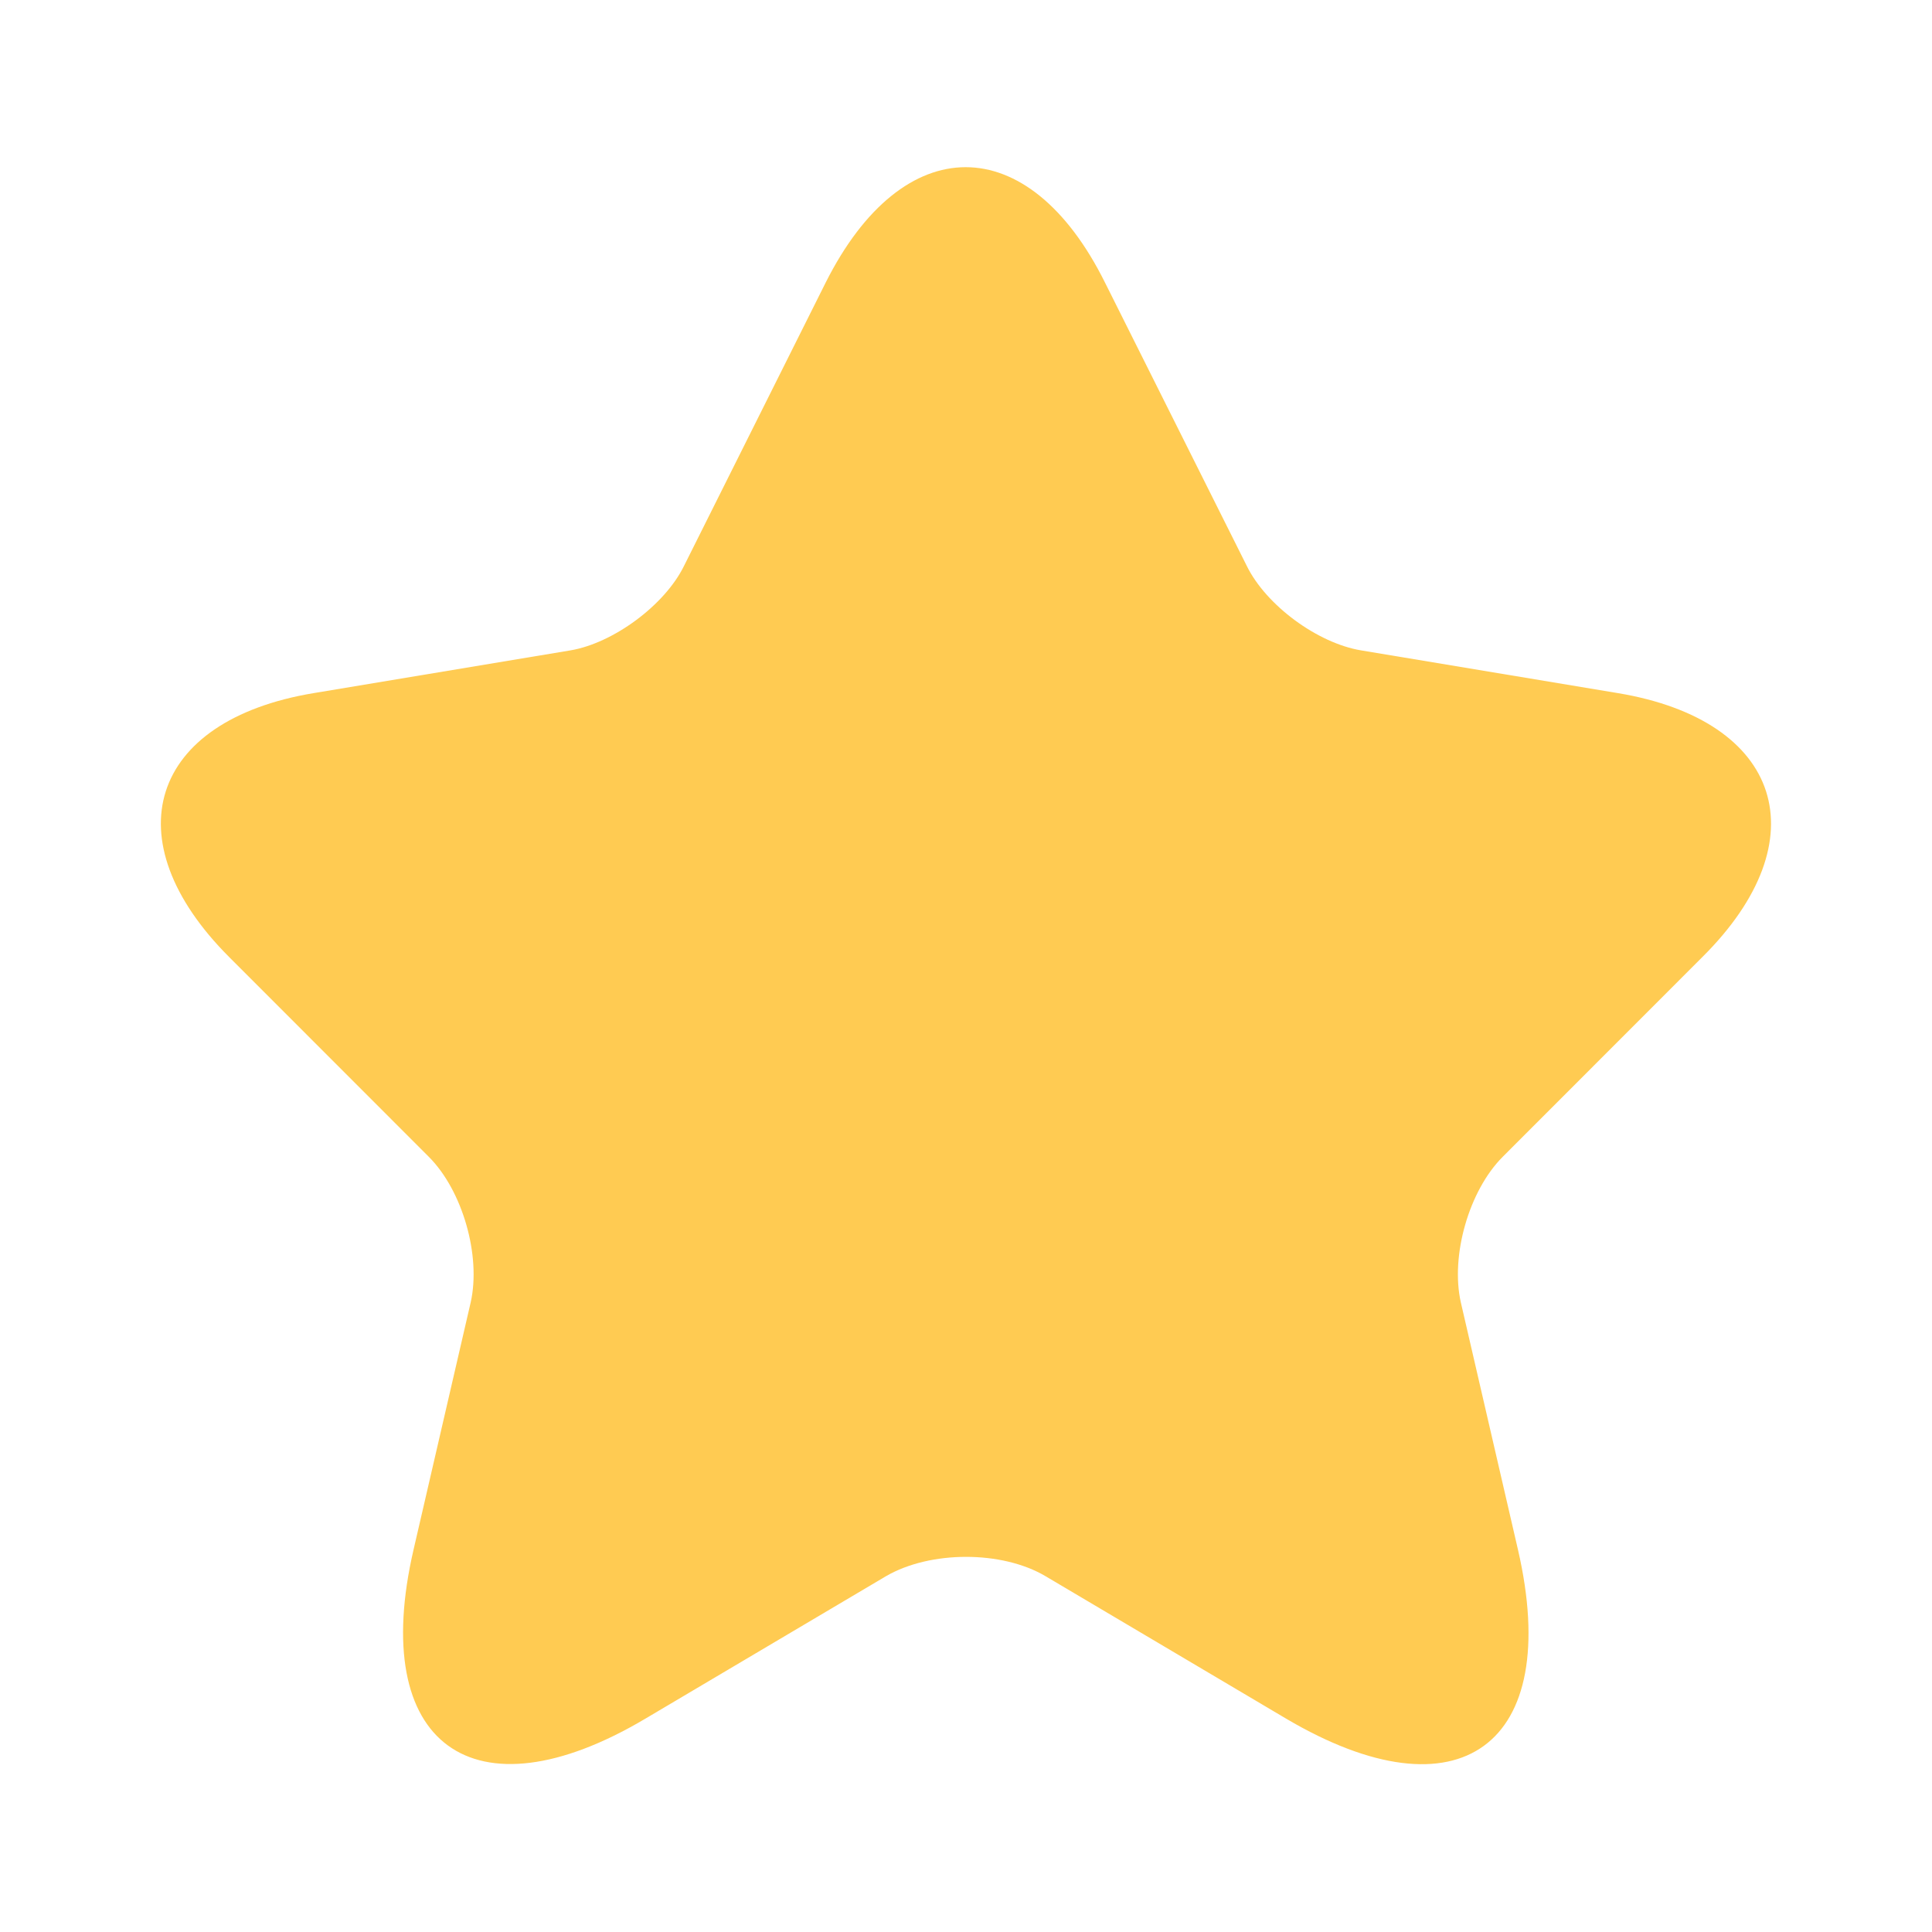 <svg width="16" height="16" viewBox="0 0 16 16" fill="none" xmlns="http://www.w3.org/2000/svg">
<path d="M9.151 2.34L10.325 4.686C10.485 5.013 10.911 5.326 11.271 5.386L13.398 5.74C14.758 5.966 15.078 6.953 14.098 7.926L12.445 9.58C12.165 9.86 12.011 10.4 12.098 10.786L12.571 12.833C12.945 14.453 12.085 15.08 10.651 14.233L8.658 13.053C8.298 12.84 7.705 12.84 7.338 13.053L5.345 14.233C3.918 15.08 3.051 14.446 3.425 12.833L3.898 10.786C3.985 10.4 3.831 9.86 3.551 9.58L1.898 7.926C0.925 6.953 1.238 5.966 2.598 5.74L4.725 5.386C5.078 5.326 5.505 5.013 5.665 4.686L6.838 2.34C7.478 1.066 8.518 1.066 9.151 2.34Z" fill="#FFCB52"/>
</svg>
